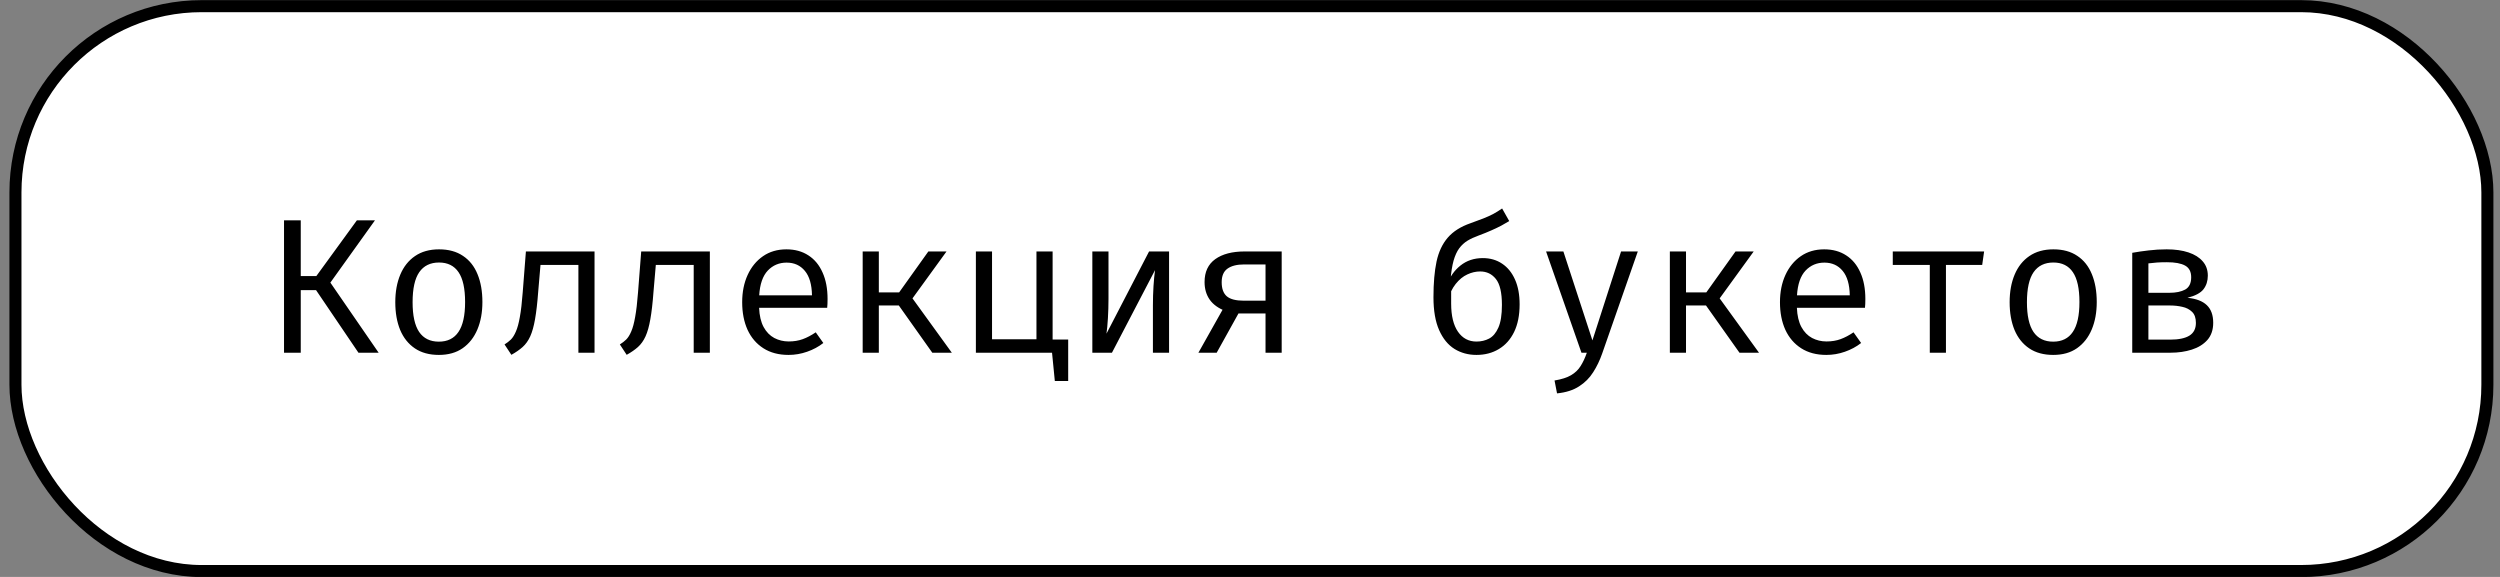 <?xml version="1.0" encoding="UTF-8"?> <svg xmlns="http://www.w3.org/2000/svg" width="156" height="36" viewBox="0 0 156 36" fill="none"><rect x="0" y="0" width="156" height="36" fill="#808080" stroke="none"/><rect x="0.964" y="0.384" width="154.249" height="35.249" rx="11.624" fill="white"></rect><rect x="0.964" y="0.384" width="154.249" height="35.249" rx="11.624" stroke="black" stroke-width="0.751"></rect><path d="M19.721 18.103H18.767V22.009H17.723V13.747H18.767V17.227H19.739L22.271 13.747H23.399L20.615 17.635L23.627 22.009H22.367L19.721 18.103ZM27.396 15.559C27.992 15.559 28.49 15.695 28.89 15.967C29.294 16.235 29.596 16.615 29.796 17.107C30 17.599 30.102 18.179 30.102 18.847C30.102 19.491 29.998 20.061 29.79 20.557C29.582 21.053 29.276 21.443 28.872 21.727C28.472 22.007 27.976 22.147 27.384 22.147C26.792 22.147 26.294 22.011 25.89 21.739C25.486 21.467 25.18 21.085 24.972 20.593C24.768 20.097 24.666 19.519 24.666 18.859C24.666 18.207 24.77 17.633 24.978 17.137C25.186 16.641 25.492 16.255 25.896 15.979C26.304 15.699 26.804 15.559 27.396 15.559ZM27.396 16.381C26.852 16.381 26.44 16.583 26.16 16.987C25.884 17.387 25.746 18.011 25.746 18.859C25.746 19.691 25.882 20.309 26.154 20.713C26.43 21.117 26.84 21.319 27.384 21.319C27.928 21.319 28.336 21.117 28.608 20.713C28.884 20.309 29.022 19.687 29.022 18.847C29.022 18.007 28.886 17.387 28.614 16.987C28.342 16.583 27.936 16.381 27.396 16.381ZM37.099 15.691V22.009H36.092V16.531H33.727L33.584 18.199C33.532 18.903 33.465 19.477 33.386 19.921C33.309 20.361 33.209 20.717 33.086 20.989C32.962 21.261 32.803 21.483 32.611 21.655C32.423 21.823 32.19 21.985 31.91 22.141L31.483 21.493C31.631 21.401 31.764 21.299 31.88 21.187C31.995 21.071 32.099 20.905 32.191 20.689C32.288 20.473 32.37 20.171 32.438 19.783C32.51 19.395 32.569 18.883 32.617 18.247L32.816 15.691H37.099ZM44.295 15.691V22.009H43.287V16.531H40.923L40.779 18.199C40.727 18.903 40.661 19.477 40.581 19.921C40.505 20.361 40.405 20.717 40.281 20.989C40.157 21.261 39.999 21.483 39.807 21.655C39.619 21.823 39.385 21.985 39.105 22.141L38.679 21.493C38.827 21.401 38.959 21.299 39.075 21.187C39.191 21.071 39.295 20.905 39.387 20.689C39.483 20.473 39.565 20.171 39.633 19.783C39.705 19.395 39.765 18.883 39.813 18.247L40.011 15.691H44.295ZM47.368 19.207C47.388 19.695 47.482 20.095 47.65 20.407C47.818 20.715 48.04 20.943 48.316 21.091C48.592 21.235 48.892 21.307 49.216 21.307C49.54 21.307 49.832 21.259 50.092 21.163C50.356 21.067 50.626 20.925 50.902 20.737L51.376 21.403C51.08 21.635 50.742 21.817 50.362 21.949C49.986 22.081 49.6 22.147 49.204 22.147C48.592 22.147 48.07 22.009 47.638 21.733C47.206 21.457 46.876 21.073 46.648 20.581C46.424 20.085 46.312 19.511 46.312 18.859C46.312 18.219 46.426 17.651 46.654 17.155C46.882 16.659 47.202 16.269 47.614 15.985C48.026 15.701 48.512 15.559 49.072 15.559C49.604 15.559 50.062 15.685 50.446 15.937C50.83 16.185 51.124 16.541 51.328 17.005C51.536 17.465 51.64 18.015 51.64 18.655C51.64 18.763 51.638 18.865 51.634 18.961C51.63 19.053 51.624 19.135 51.616 19.207H47.368ZM49.084 16.387C48.616 16.387 48.224 16.553 47.908 16.885C47.596 17.217 47.418 17.731 47.374 18.427H50.668C50.656 17.751 50.508 17.243 50.224 16.903C49.94 16.559 49.56 16.387 49.084 16.387ZM53.831 22.009V15.691H54.839V18.247H56.105L57.929 15.691H59.063L56.939 18.619L59.393 22.009H58.175L56.087 19.063H54.839V22.009H53.831ZM64.675 15.691H65.683V22.009H60.895V15.691H61.903V21.169H64.675V15.691ZM66.655 21.187V23.773H65.821L65.647 22.009H65.221L65.251 21.187H66.655ZM72.95 15.691V22.009H71.942V19.051C71.942 18.639 71.954 18.243 71.978 17.863C72.002 17.479 72.034 17.143 72.074 16.855L69.386 22.009H68.162V15.691H69.17V18.643C69.17 19.051 69.158 19.455 69.134 19.855C69.11 20.251 69.08 20.573 69.044 20.821L71.702 15.691H72.95ZM78.969 22.009V16.501H77.637C77.185 16.501 76.837 16.589 76.593 16.765C76.353 16.937 76.233 17.219 76.233 17.611C76.233 18.015 76.341 18.309 76.557 18.493C76.773 18.673 77.123 18.763 77.607 18.763H79.161V19.561H77.085L76.479 19.411C76.035 19.243 75.705 19.007 75.489 18.703C75.273 18.395 75.165 18.027 75.165 17.599C75.165 16.967 75.387 16.491 75.831 16.171C76.279 15.851 76.889 15.691 77.661 15.691H79.977V22.009H78.969ZM74.781 22.009L76.383 19.159L77.373 19.393L75.921 22.009H74.781ZM93.732 13.009L94.176 13.795C94.036 13.879 93.876 13.971 93.696 14.071C93.516 14.167 93.308 14.267 93.072 14.371C92.84 14.475 92.568 14.585 92.256 14.701C92 14.793 91.772 14.899 91.572 15.019C91.376 15.139 91.204 15.297 91.056 15.493C90.912 15.689 90.794 15.947 90.702 16.267C90.614 16.587 90.55 16.991 90.51 17.479L90.552 17.533V18.943C90.552 19.703 90.694 20.289 90.978 20.701C91.262 21.109 91.646 21.313 92.13 21.313C92.422 21.313 92.686 21.251 92.922 21.127C93.162 20.999 93.354 20.771 93.498 20.443C93.646 20.111 93.72 19.639 93.72 19.027C93.72 18.259 93.594 17.719 93.342 17.407C93.094 17.095 92.768 16.939 92.364 16.939C92.092 16.939 91.824 17.001 91.56 17.125C91.296 17.245 91.054 17.443 90.834 17.719C90.618 17.991 90.44 18.357 90.3 18.817L90.288 17.779C90.464 17.283 90.744 16.881 91.128 16.573C91.516 16.261 91.982 16.105 92.526 16.105C92.986 16.105 93.388 16.221 93.732 16.453C94.076 16.681 94.344 17.011 94.536 17.443C94.728 17.871 94.824 18.387 94.824 18.991C94.824 19.667 94.71 20.241 94.482 20.713C94.254 21.181 93.936 21.537 93.528 21.781C93.124 22.025 92.658 22.147 92.13 22.147C91.622 22.147 91.166 22.023 90.762 21.775C90.358 21.523 90.038 21.131 89.802 20.599C89.566 20.067 89.448 19.383 89.448 18.547C89.448 17.667 89.512 16.925 89.64 16.321C89.772 15.713 90.006 15.215 90.342 14.827C90.678 14.439 91.152 14.139 91.764 13.927C92.072 13.819 92.336 13.721 92.556 13.633C92.78 13.545 92.984 13.453 93.168 13.357C93.352 13.257 93.54 13.141 93.732 13.009ZM102.199 15.691L99.979 22.051C99.831 22.479 99.643 22.871 99.415 23.227C99.191 23.583 98.897 23.877 98.533 24.109C98.173 24.345 97.715 24.491 97.159 24.547L97.003 23.743C97.439 23.671 97.783 23.561 98.035 23.413C98.287 23.265 98.485 23.075 98.629 22.843C98.777 22.611 98.907 22.333 99.019 22.009H98.683L96.475 15.691H97.555L99.367 21.241L101.155 15.691H102.199ZM104.199 22.009V15.691H105.207V18.247H106.473L108.297 15.691H109.431L107.307 18.619L109.761 22.009H108.543L106.455 19.063H105.207V22.009H104.199ZM112.126 19.207C112.146 19.695 112.24 20.095 112.408 20.407C112.576 20.715 112.798 20.943 113.074 21.091C113.35 21.235 113.65 21.307 113.974 21.307C114.298 21.307 114.59 21.259 114.85 21.163C115.114 21.067 115.384 20.925 115.66 20.737L116.134 21.403C115.838 21.635 115.5 21.817 115.12 21.949C114.744 22.081 114.358 22.147 113.962 22.147C113.35 22.147 112.828 22.009 112.396 21.733C111.964 21.457 111.634 21.073 111.406 20.581C111.182 20.085 111.07 19.511 111.07 18.859C111.07 18.219 111.184 17.651 111.412 17.155C111.64 16.659 111.96 16.269 112.372 15.985C112.784 15.701 113.27 15.559 113.83 15.559C114.362 15.559 114.82 15.685 115.204 15.937C115.588 16.185 115.882 16.541 116.086 17.005C116.294 17.465 116.398 18.015 116.398 18.655C116.398 18.763 116.396 18.865 116.392 18.961C116.388 19.053 116.382 19.135 116.374 19.207H112.126ZM113.842 16.387C113.374 16.387 112.982 16.553 112.666 16.885C112.354 17.217 112.176 17.731 112.132 18.427H115.426C115.414 17.751 115.266 17.243 114.982 16.903C114.698 16.559 114.318 16.387 113.842 16.387ZM123.809 15.691L123.689 16.531H121.427V22.009H120.419V16.531H118.109V15.691H123.809ZM128.131 15.559C128.727 15.559 129.225 15.695 129.625 15.967C130.029 16.235 130.331 16.615 130.531 17.107C130.735 17.599 130.837 18.179 130.837 18.847C130.837 19.491 130.733 20.061 130.525 20.557C130.317 21.053 130.011 21.443 129.607 21.727C129.207 22.007 128.711 22.147 128.119 22.147C127.527 22.147 127.029 22.011 126.625 21.739C126.221 21.467 125.915 21.085 125.707 20.593C125.503 20.097 125.401 19.519 125.401 18.859C125.401 18.207 125.505 17.633 125.713 17.137C125.921 16.641 126.227 16.255 126.631 15.979C127.039 15.699 127.539 15.559 128.131 15.559ZM128.131 16.381C127.587 16.381 127.175 16.583 126.895 16.987C126.619 17.387 126.481 18.011 126.481 18.859C126.481 19.691 126.617 20.309 126.889 20.713C127.165 21.117 127.575 21.319 128.119 21.319C128.663 21.319 129.071 21.117 129.343 20.713C129.619 20.309 129.757 19.687 129.757 18.847C129.757 18.007 129.621 17.387 129.349 16.987C129.077 16.583 128.671 16.381 128.131 16.381ZM135.2 15.559C135.724 15.559 136.178 15.623 136.562 15.751C136.946 15.879 137.242 16.065 137.45 16.309C137.662 16.549 137.768 16.847 137.768 17.203C137.768 17.531 137.678 17.813 137.498 18.049C137.318 18.281 136.984 18.459 136.496 18.583C137.04 18.635 137.444 18.789 137.708 19.045C137.972 19.297 138.104 19.663 138.104 20.143C138.104 20.583 137.982 20.941 137.738 21.217C137.494 21.489 137.17 21.689 136.766 21.817C136.366 21.945 135.924 22.009 135.44 22.009H133.052V15.775C133.384 15.715 133.728 15.665 134.084 15.625C134.444 15.581 134.816 15.559 135.2 15.559ZM135.212 16.363C134.972 16.363 134.768 16.369 134.6 16.381C134.432 16.393 134.252 16.411 134.06 16.435V21.193H135.416C135.952 21.193 136.354 21.109 136.622 20.941C136.89 20.773 137.024 20.509 137.024 20.149C137.024 19.841 136.944 19.611 136.784 19.459C136.624 19.303 136.422 19.199 136.178 19.147C135.934 19.091 135.684 19.063 135.428 19.063H133.868V18.271H135.362C135.778 18.271 136.11 18.203 136.358 18.067C136.606 17.927 136.73 17.671 136.73 17.299C136.73 16.955 136.604 16.713 136.352 16.573C136.1 16.433 135.72 16.363 135.212 16.363Z" fill="black"></path></svg> 
